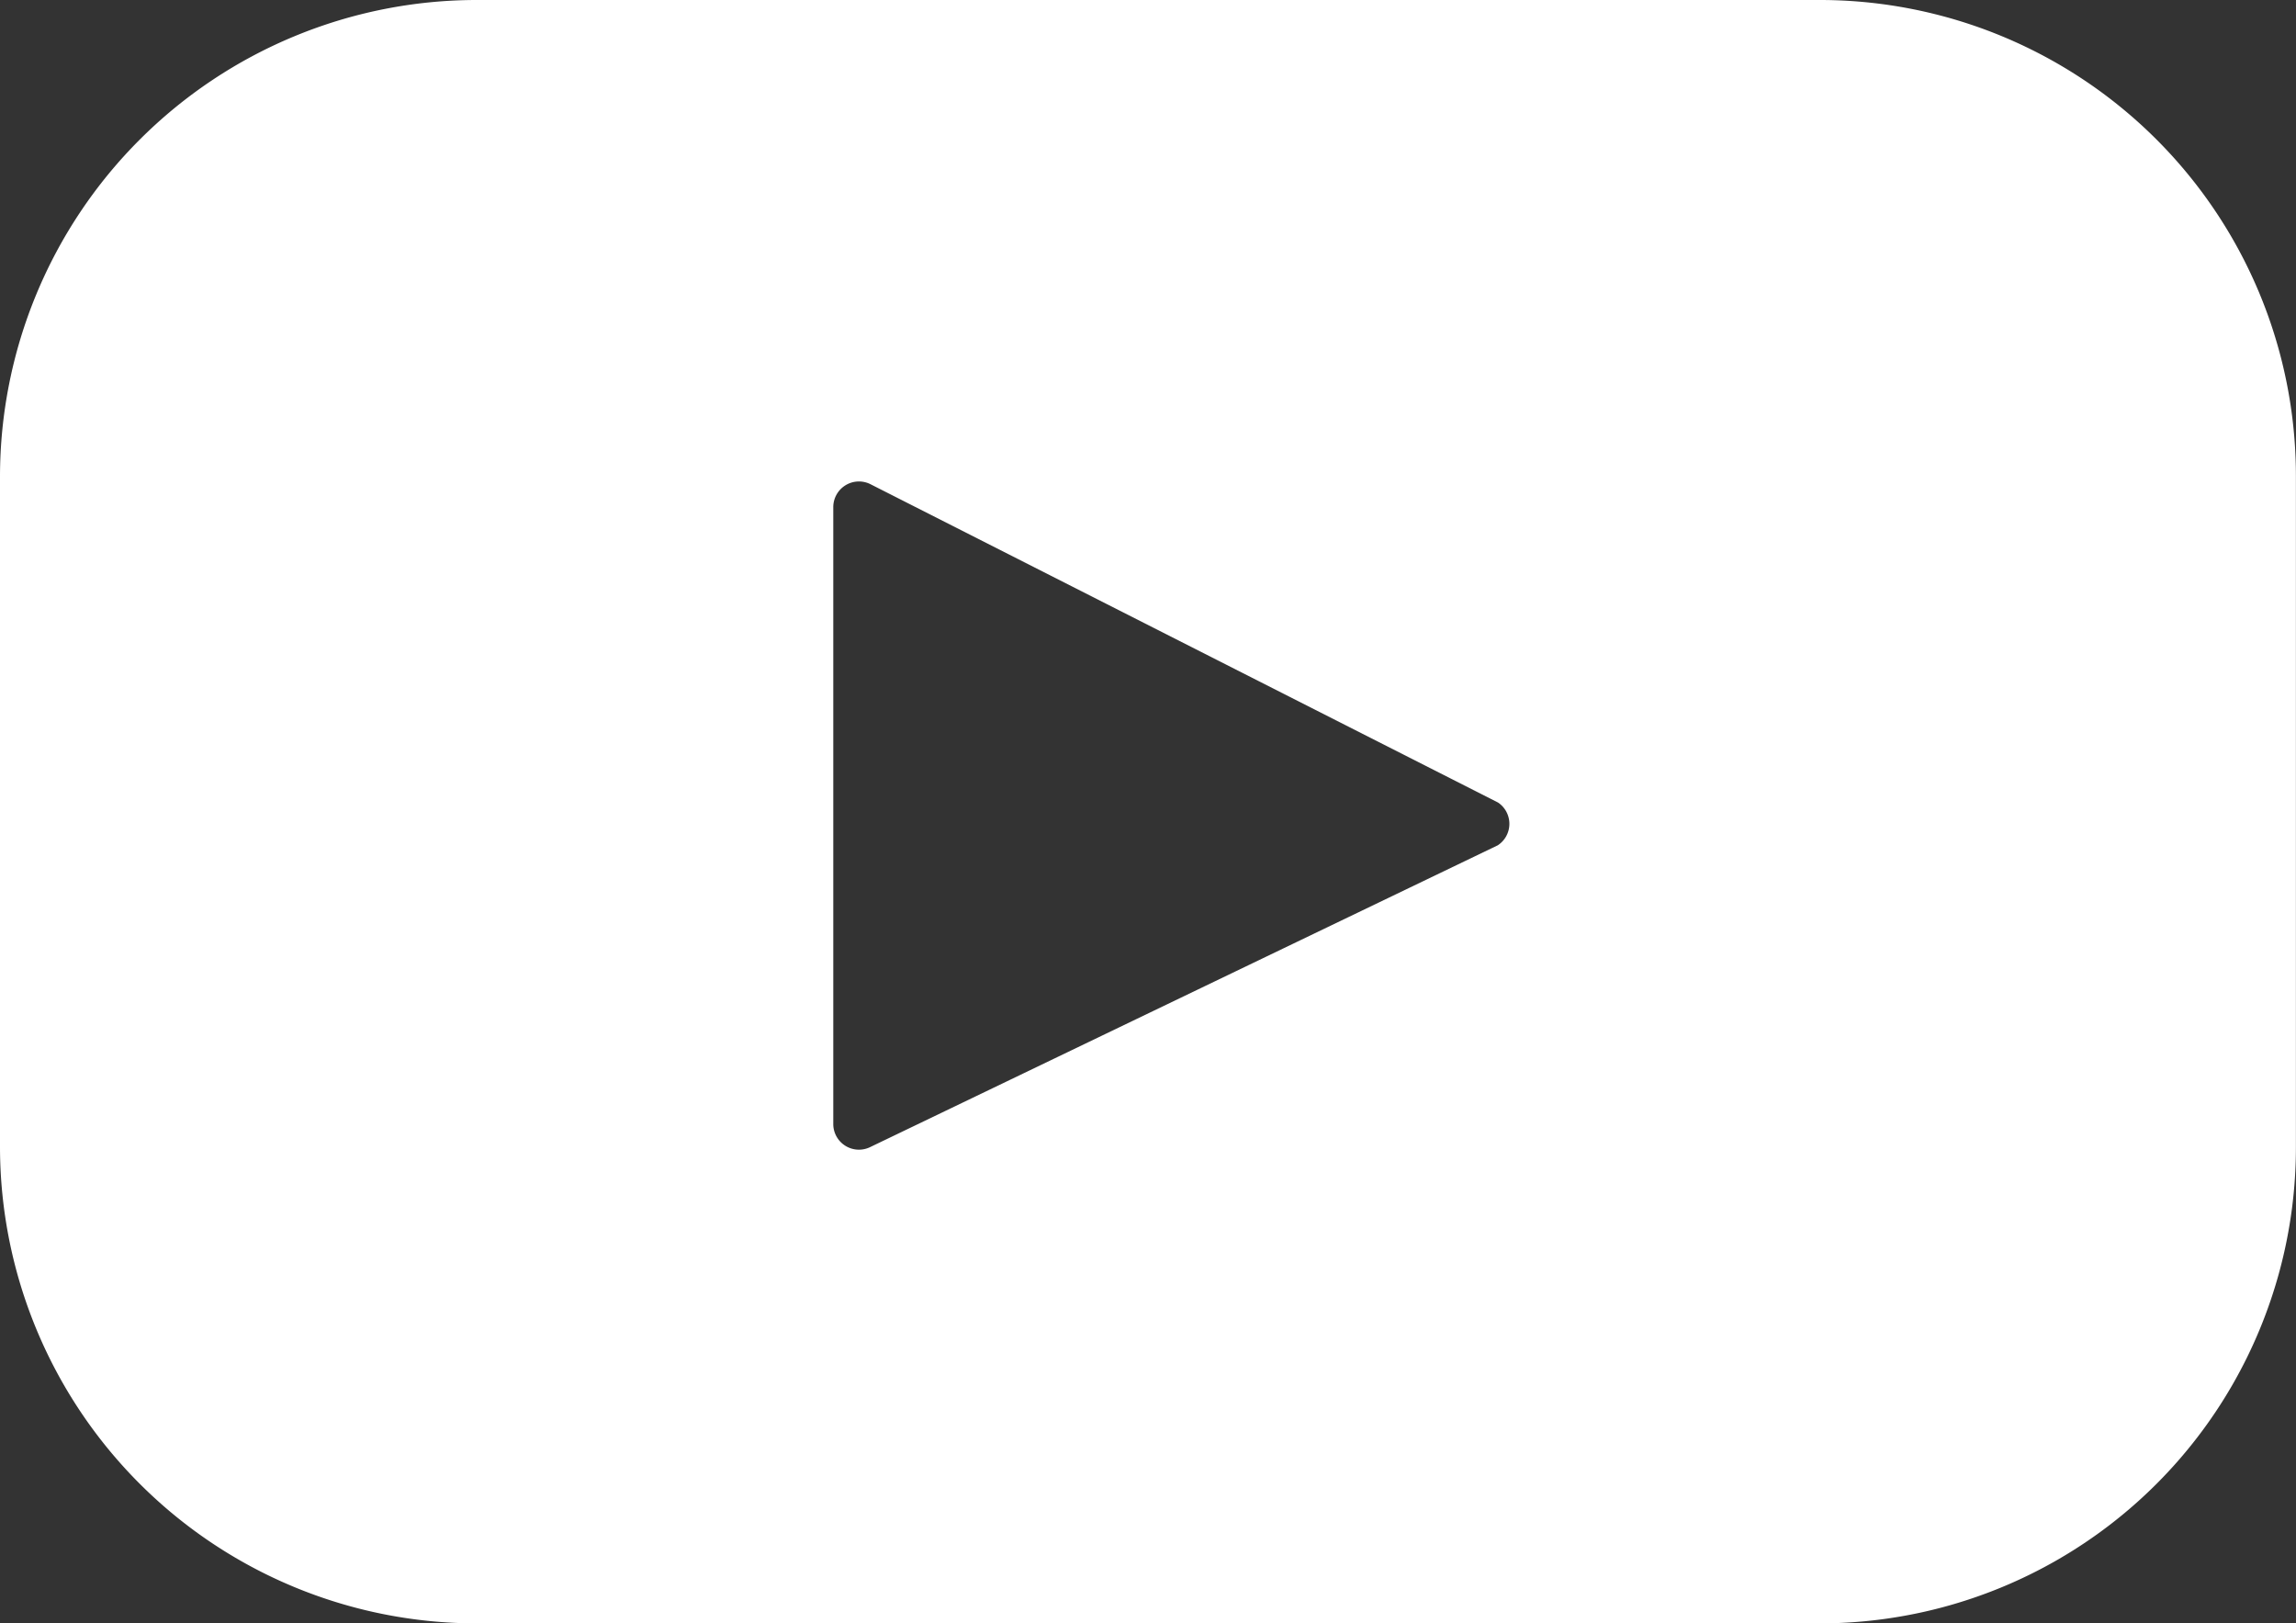 <svg xmlns="http://www.w3.org/2000/svg" width="28" height="19.792" viewBox="0 0 28 19.792">
  <rect x="0" y="0" width="28" height="19.792" fill="#333333" stroke="none"/>
  <path id="Tracciato_7307" data-name="Tracciato 7307" d="M106.425,297.49H90.055a5.815,5.815,0,0,0-5.815,5.815v8.18a5.815,5.815,0,0,0,5.815,5.8h16.369a5.806,5.806,0,0,0,5.815-5.815v-8.18A5.806,5.806,0,0,0,106.425,297.49ZM102.5,307.8l-7.656,3.681a.313.313,0,0,1-.442-.276v-7.536a.313.313,0,0,1,.451-.276l7.656,3.883a.313.313,0,0,1-.009.525Z" transform="translate(-84.24 -297.49)" fill="#fff"/>
</svg>
